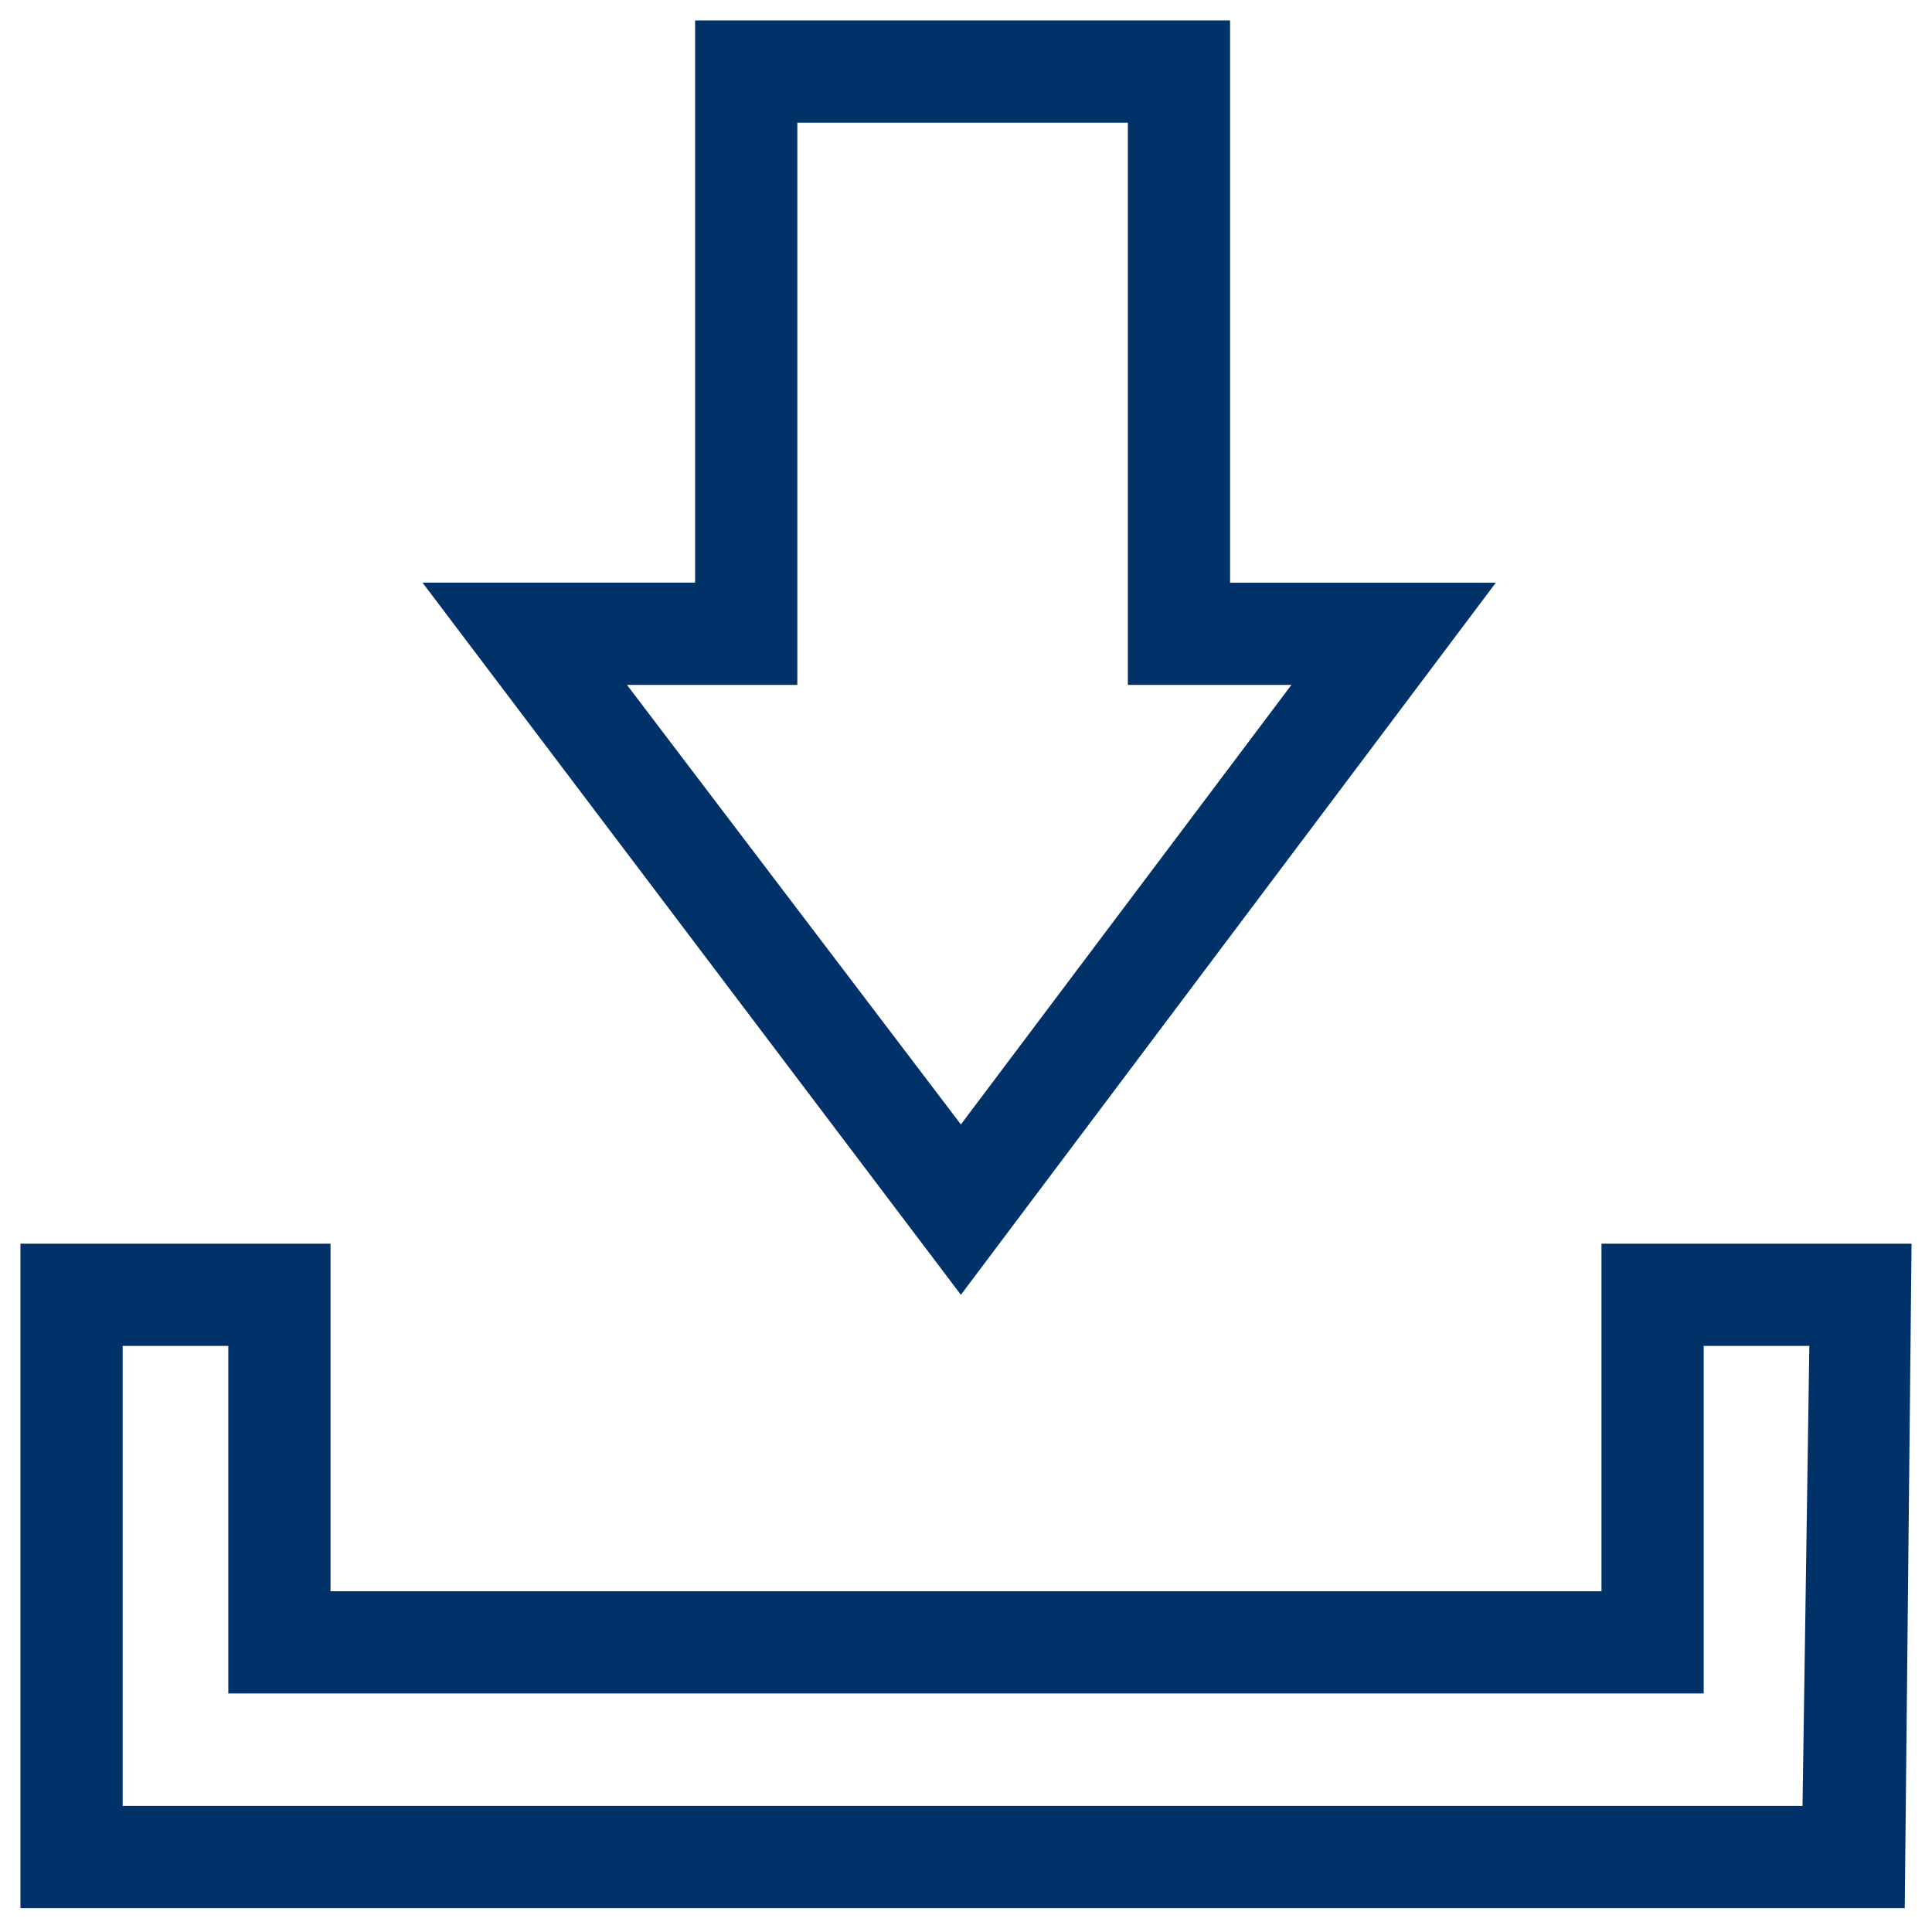 <?xml version="1.0" encoding="utf-8"?>
<!-- Generator: Adobe Illustrator 24.2.0, SVG Export Plug-In . SVG Version: 6.00 Build 0)  -->
<svg version="1.1" id="Ebene_1" xmlns="http://www.w3.org/2000/svg" xmlns:xlink="http://www.w3.org/1999/xlink" x="0px" y="0px"
	 viewBox="0 0 56.7 56.7" style="enable-background:new 0 0 56.7 56.7;" xml:space="preserve">
<style type="text/css">
	.st0{fill:#003269;}
</style>
<g>
	<path class="st0" d="M43.9,17.1h-7.8V0.6H20.4v16.5h-8L28.2,38L43.9,17.1z M18.4,20.1h5V3.6h9.7v16.5h4.8L28.2,33L18.4,20.1z"/>
	<path class="st0" d="M47,36.5v10.2H9.7V36.5H0.6V56h55.3l0.2-19.5H47z M52.9,53H3.6V39.5h3.1v10.2H50V39.5h3.1L52.9,53z"/>
</g>
</svg>

